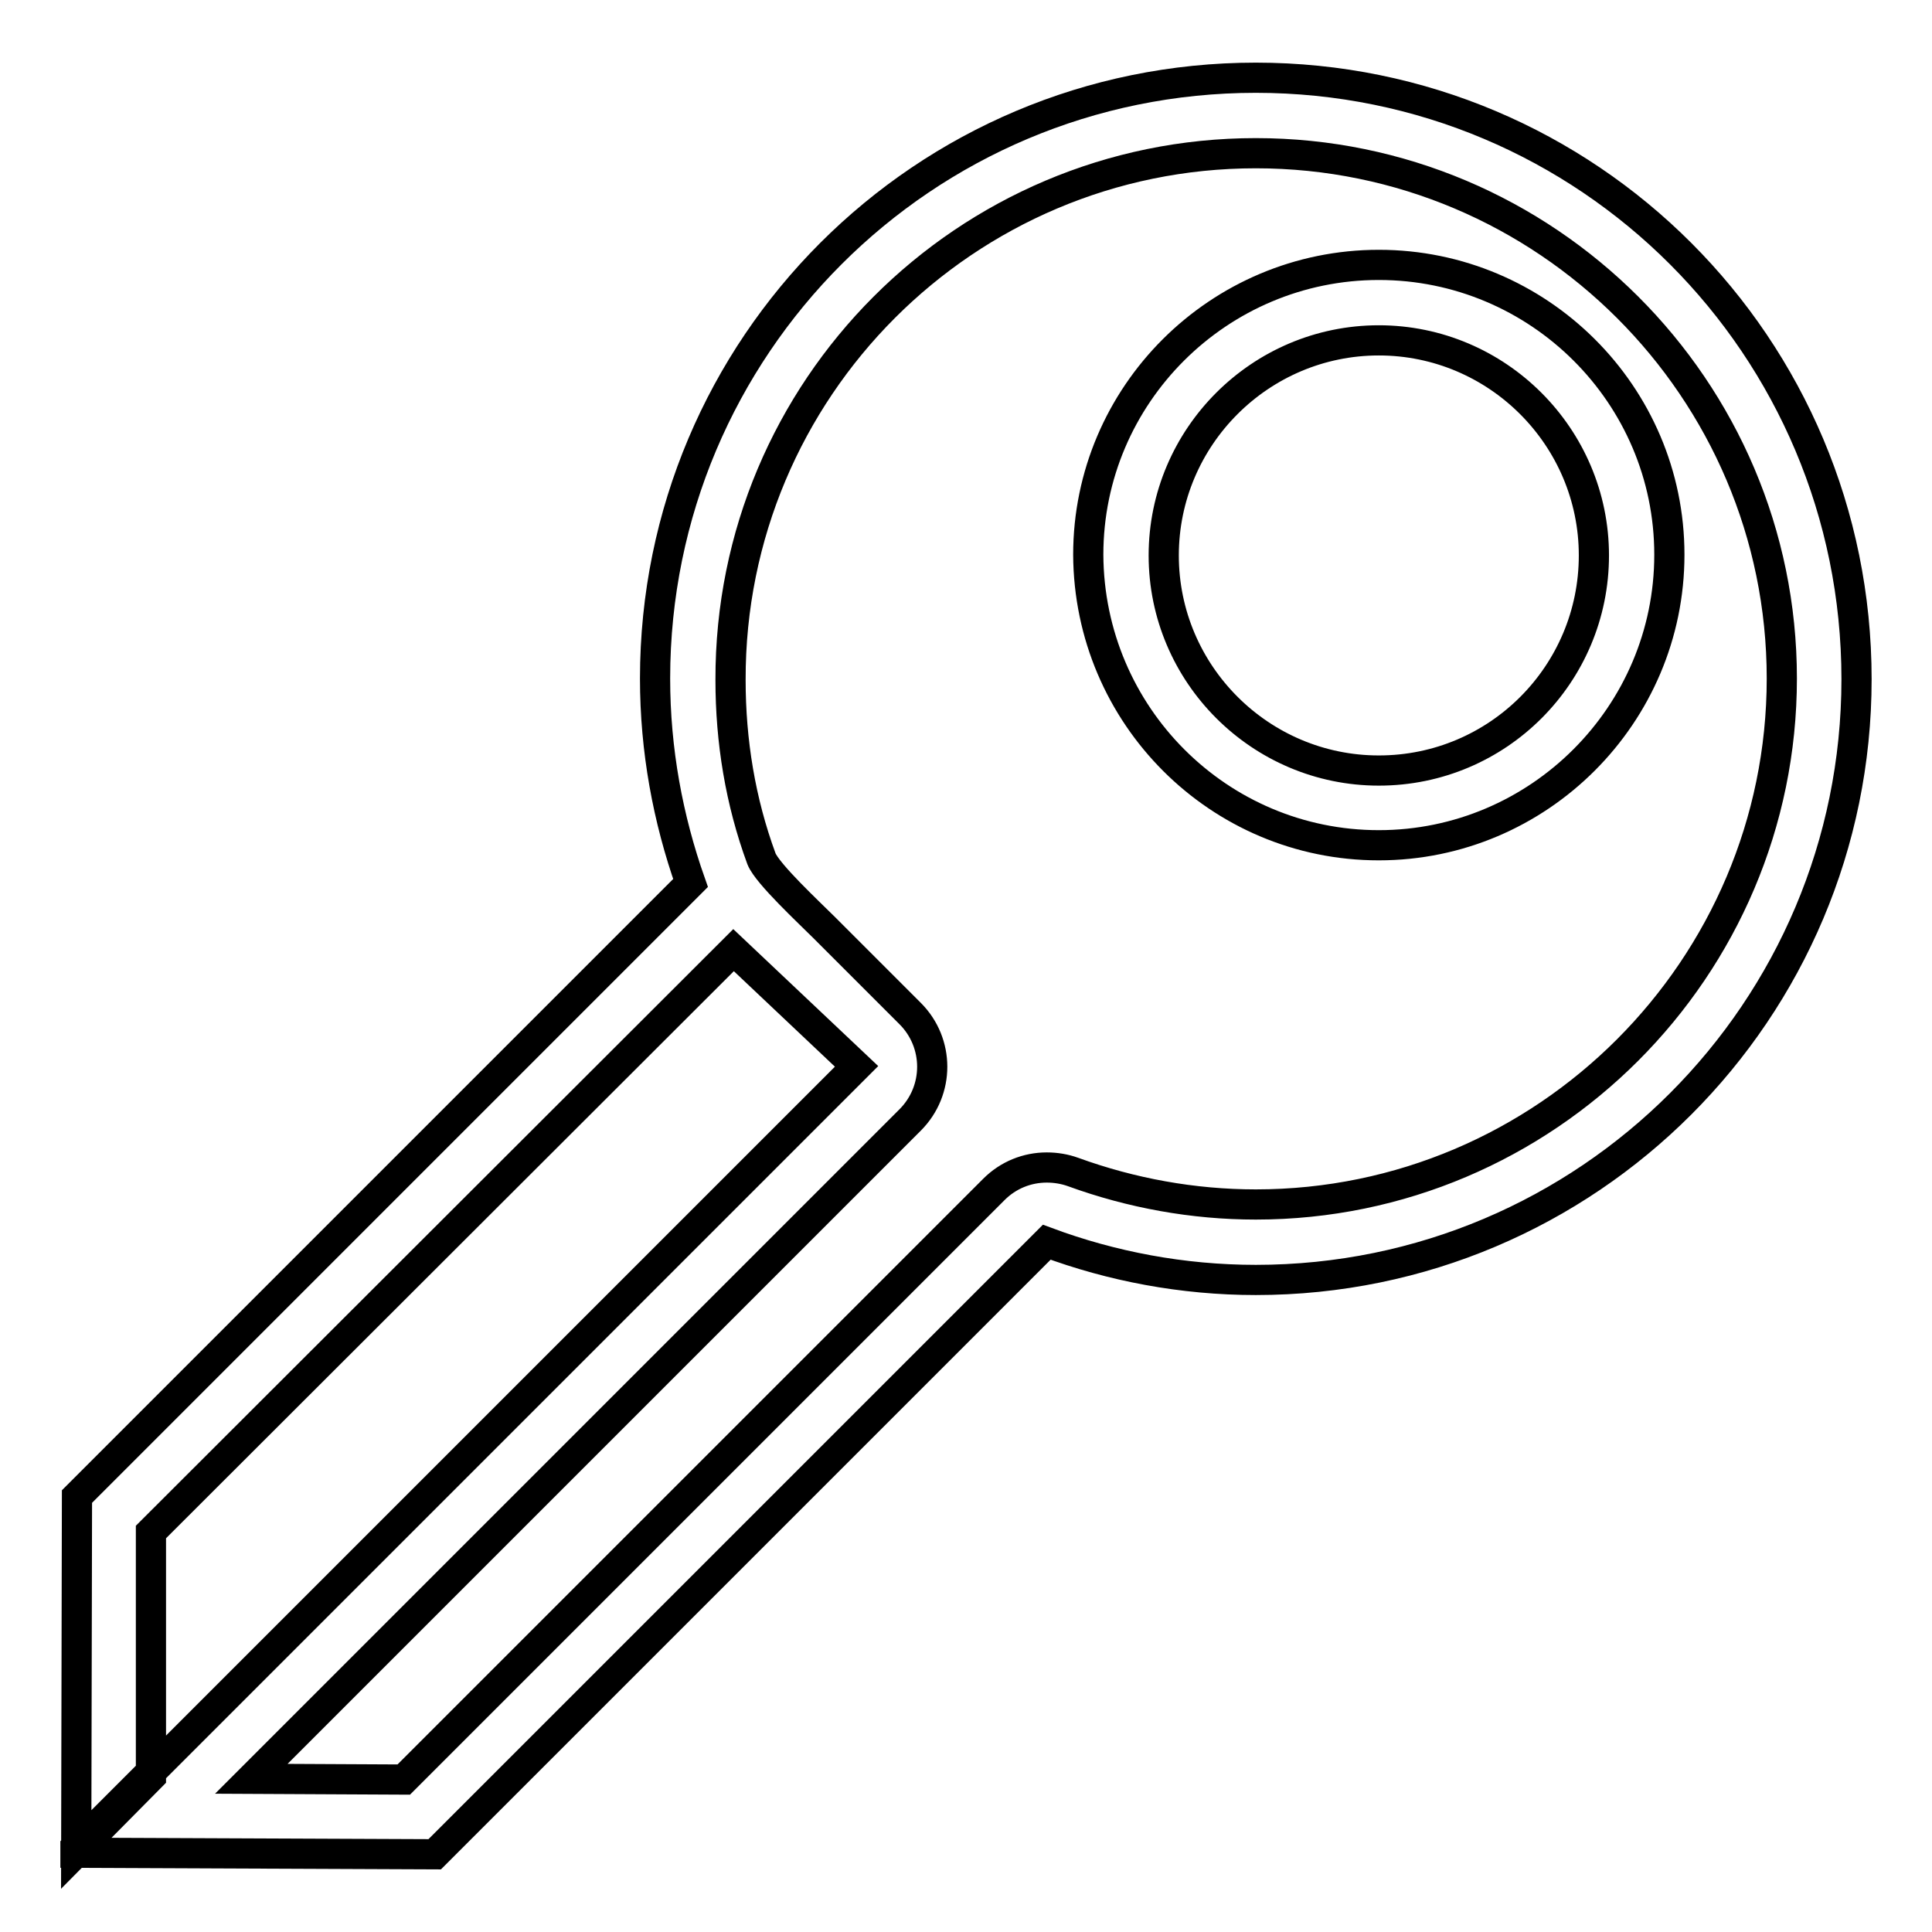 <?xml version="1.0" encoding="utf-8"?>
<!-- Svg Vector Icons : http://www.onlinewebfonts.com/icon -->
<!DOCTYPE svg PUBLIC "-//W3C//DTD SVG 1.1//EN" "http://www.w3.org/Graphics/SVG/1.1/DTD/svg11.dtd">
<svg version="1.1" xmlns="http://www.w3.org/2000/svg" xmlns:xlink="http://www.w3.org/1999/xlink" x="0px" y="0px" viewBox="0 0 256 256" enable-background="new 0 0 256 256" xml:space="preserve">
<g> <path stroke-width="4" fill-opacity="0" stroke="#000000"  d="M166.4,20.3c38.4,0,69.7,31.2,69.7,69.6c0,38.4-31.3,69.7-69.7,69.7c-8.3,0-16.5-1.5-24.2-4.3 c-1.1-0.4-2.3-0.6-3.5-0.6c-2.6,0-5.1,1-7,2.9l-78.2,78.2l-20.2-0.1l87.3-87.3c3.9-3.9,3.9-10.2,0-14.1l-11.4-11.4 c-1.9-1.9-7.5-7.1-8.3-9.1c-2.8-7.6-4.1-15.6-4.1-23.7C96.7,51.5,128,20.3,166.4,20.3 M182.7,112c21.2,0,38.5-17.3,38.5-38.5 c0-21.2-17.3-38.4-38.5-38.4c-21.2,0-38.5,17.2-38.5,38.4C144.3,94.8,161.5,112,182.7,112 M166.4,10.3c-44,0-79.6,35.6-79.6,79.6 c0,9.5,1.7,18.6,4.7,27.1l-81.3,81.3l-0.1,47.1l9.9-10V203l77.2-77.1l16.3,15.4L10,244.8l0,0.7l47.6,0.2l81.1-81.1 c8.6,3.2,18,5,27.7,5c44,0,79.6-35.7,79.6-79.6C246,45.9,210.4,10.3,166.4,10.3L166.4,10.3z M182.7,102.1 c-15.7,0-28.5-12.8-28.5-28.5c0-15.7,12.8-28.5,28.5-28.5c15.7,0,28.5,12.8,28.5,28.5C211.2,89.3,198.5,102.1,182.7,102.1 L182.7,102.1z"/></g>
</svg>